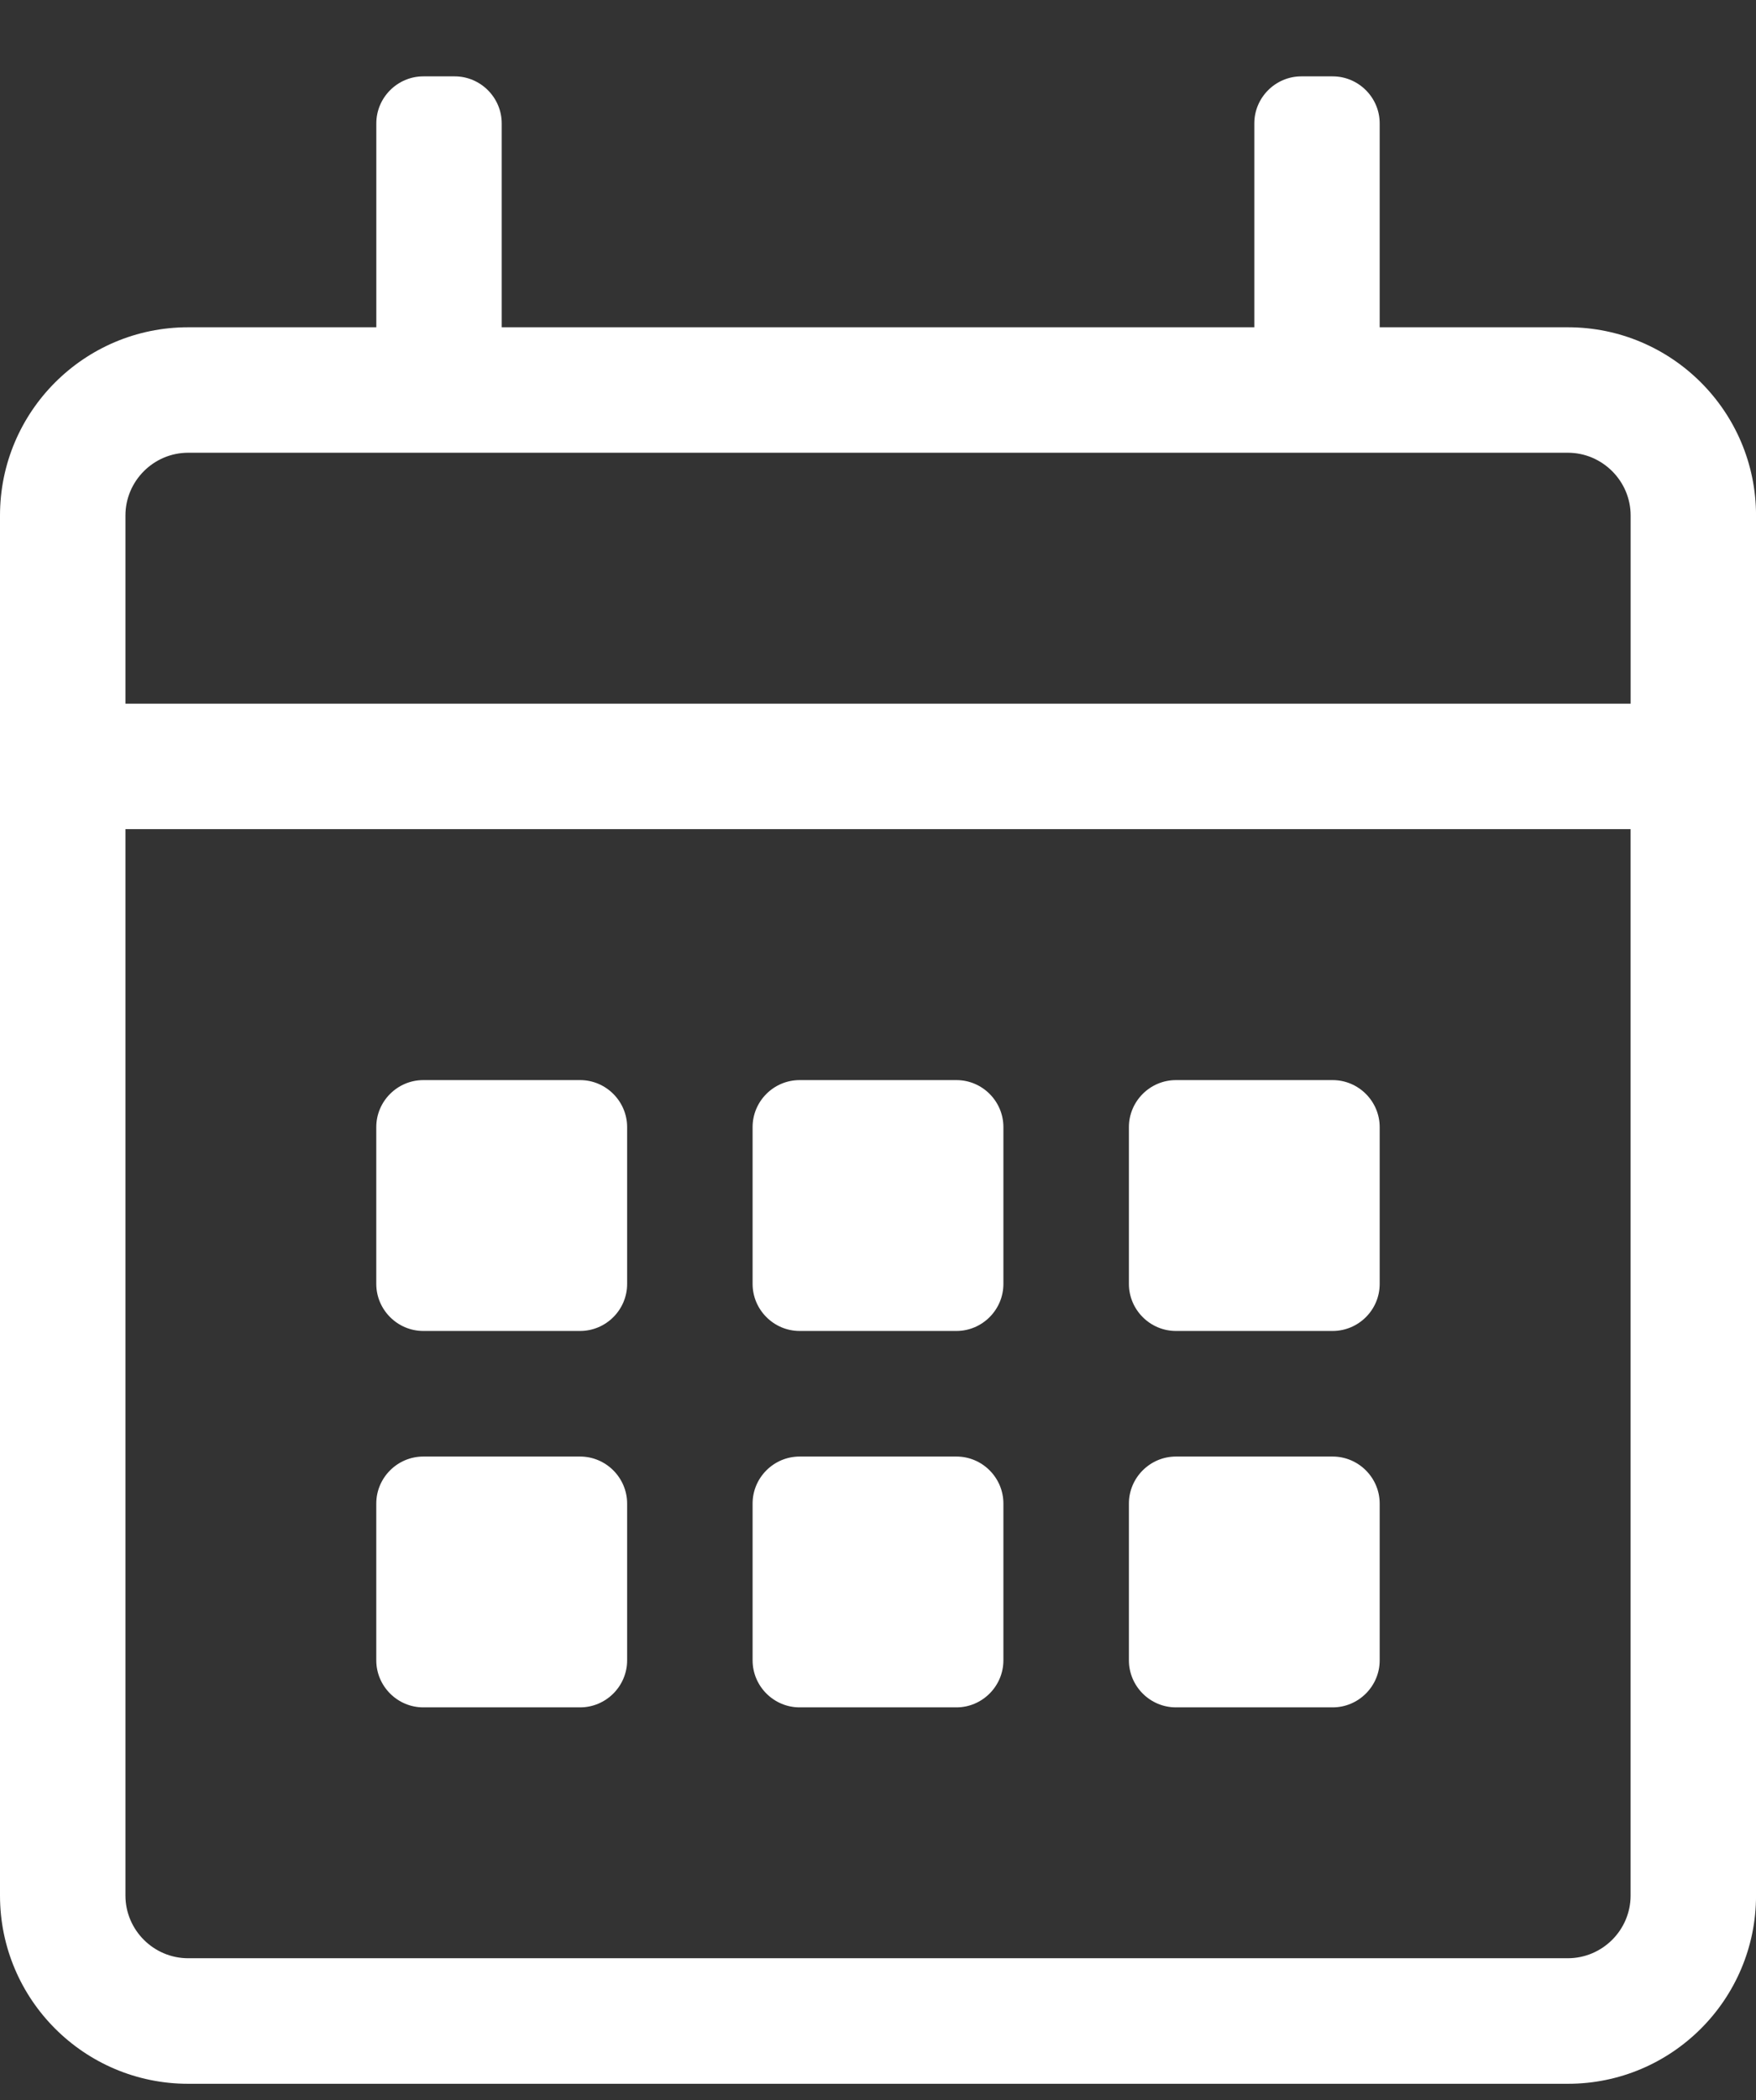 <?xml version="1.0" encoding="utf-8"?>
<!-- Generator: Adobe Illustrator 15.0.0, SVG Export Plug-In . SVG Version: 6.00 Build 0)  -->
<!DOCTYPE svg PUBLIC "-//W3C//DTD SVG 1.1//EN" "http://www.w3.org/Graphics/SVG/1.1/DTD/svg11.dtd">
<svg version="1.1" id="Layer_2" xmlns="http://www.w3.org/2000/svg" xmlns:xlink="http://www.w3.org/1999/xlink" x="0px" y="0px"
	 width="46px" height="55px" viewBox="0 -2 46 55" enable-background="new 0 -2 46 55" xml:space="preserve">
<rect x="0" y="-2" width="46" height="55" fill="#333333" stroke="none"/>
<path fill="#FFFFFF" d="M41.07,6.571h-4.928V1.232C36.143,0.555,35.588,0,34.91,0h-0.82c-0.678,0-1.232,0.555-1.232,1.232v5.339
	H13.143V1.232C13.143,0.555,12.588,0,11.911,0H11.09c-0.678,0-1.232,0.555-1.232,1.232v5.339H4.929C2.208,6.571,0,8.779,0,11.5
	v36.143c0,2.722,2.208,4.93,4.929,4.93h36.143c2.722,0,4.929-2.208,4.929-4.93V11.5C46,8.779,43.793,6.571,41.07,6.571 M4.929,9.857
	h36.143c0.902,0,1.644,0.74,1.644,1.643v4.929H3.286V11.5C3.286,10.597,4.025,9.857,4.929,9.857 M41.07,49.285H4.929
	c-0.904,0-1.643-0.738-1.643-1.643V19.715h39.429v27.928C42.715,48.547,41.975,49.285,41.07,49.285 M15.196,32.857h-4.107
	c-0.678,0-1.232-0.556-1.232-1.232v-4.107c0-0.678,0.555-1.231,1.232-1.231h4.107c0.678,0,1.232,0.555,1.232,1.231v4.107
	C16.429,32.303,15.874,32.857,15.196,32.857 M25.055,32.857h-4.108c-0.678,0-1.232-0.556-1.232-1.232v-4.107
	c0-0.678,0.554-1.231,1.232-1.231h4.108c0.678,0,1.23,0.555,1.23,1.231v4.107C26.285,32.303,25.73,32.857,25.055,32.857
	 M34.91,32.857h-4.105c-0.679,0-1.232-0.556-1.232-1.232v-4.107c0-0.678,0.555-1.231,1.232-1.231h4.105
	c0.678,0,1.232,0.555,1.232,1.231v4.107C36.143,32.303,35.588,32.857,34.91,32.857 M25.055,42.715h-4.108
	c-0.678,0-1.232-0.555-1.232-1.232v-4.106c0-0.678,0.554-1.231,1.232-1.231h4.108c0.678,0,1.23,0.555,1.23,1.231v4.106
	C26.285,42.16,25.73,42.715,25.055,42.715 M15.196,42.715h-4.107c-0.678,0-1.232-0.555-1.232-1.232v-4.106
	c0-0.678,0.555-1.231,1.232-1.231h4.107c0.678,0,1.232,0.555,1.232,1.231v4.106C16.429,42.16,15.874,42.715,15.196,42.715
	 M34.91,42.715h-4.105c-0.679,0-1.232-0.555-1.232-1.232v-4.106c0-0.678,0.555-1.231,1.232-1.231h4.105
	c0.678,0,1.232,0.555,1.232,1.231v4.106C36.143,42.16,35.588,42.715,34.91,42.715"/>
</svg>
